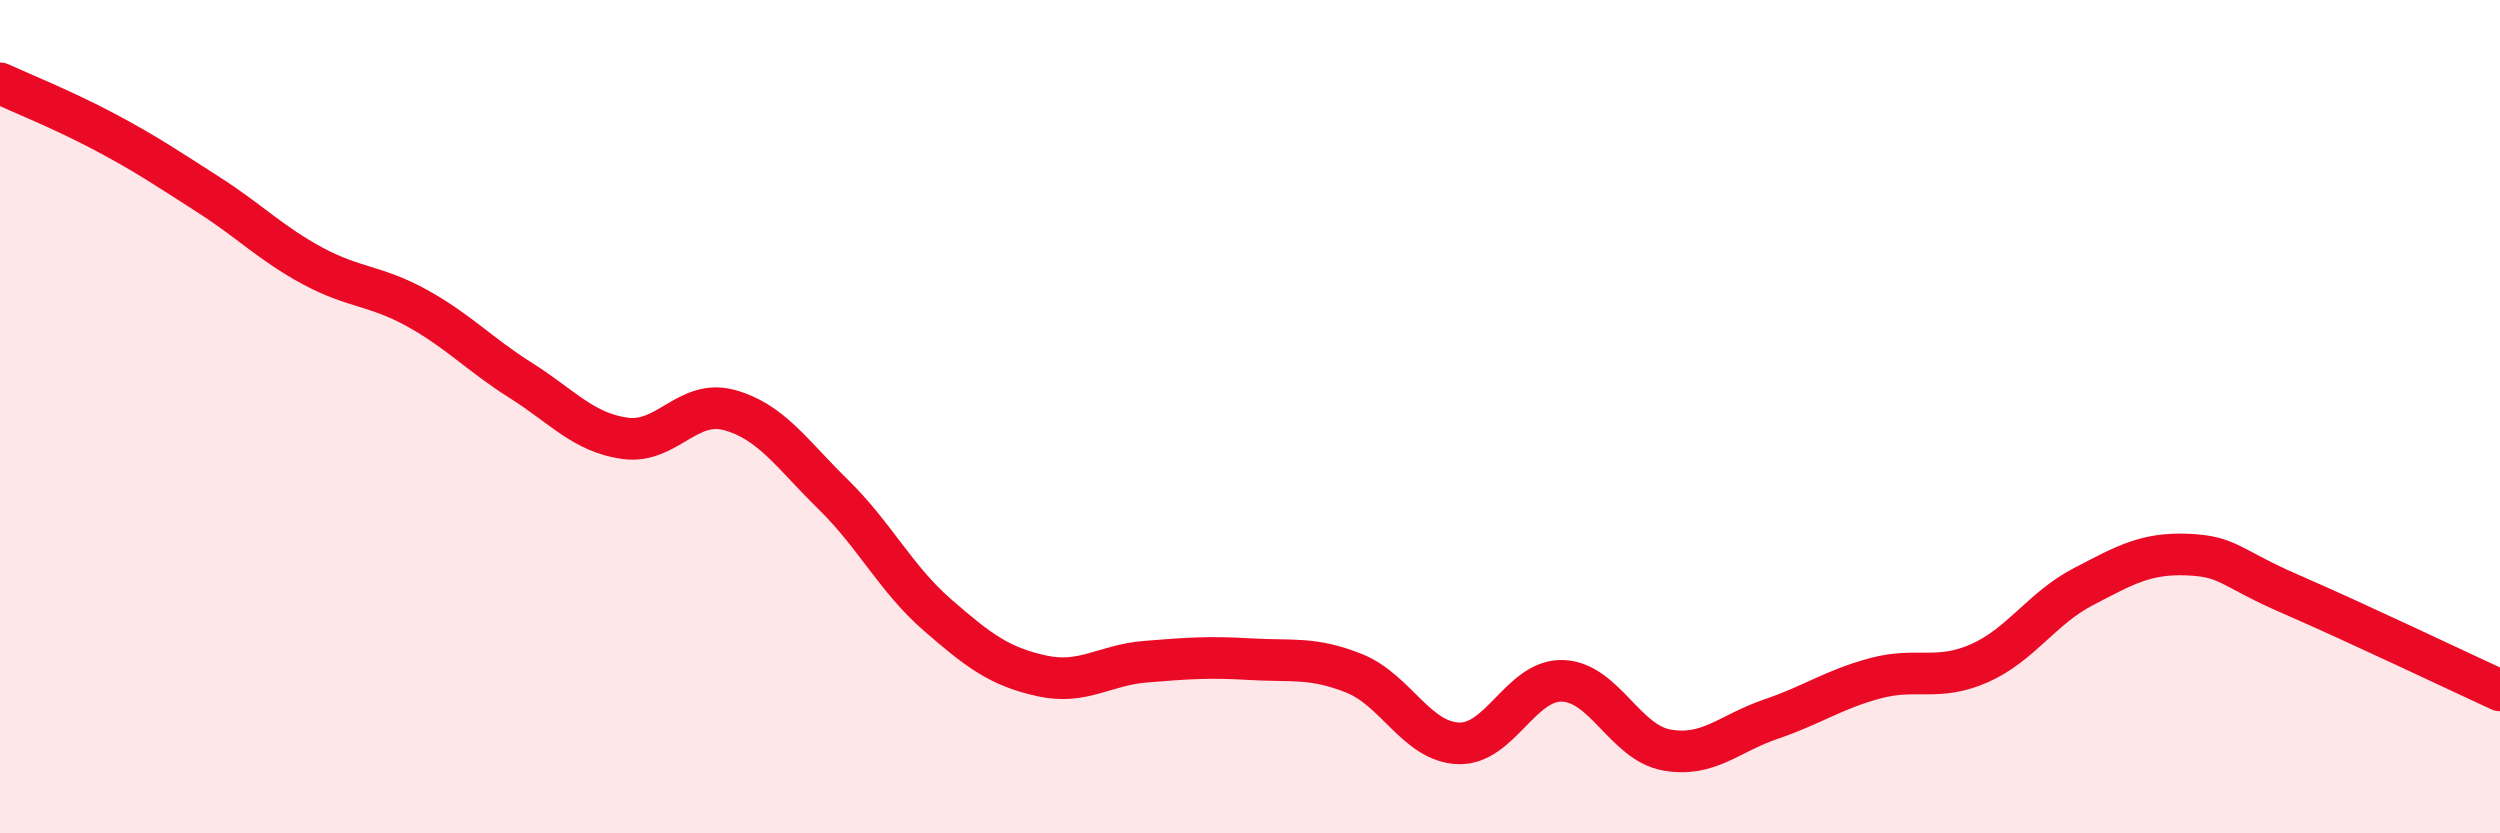 
    <svg width="60" height="20" viewBox="0 0 60 20" xmlns="http://www.w3.org/2000/svg">
      <path
        d="M 0,2 C 0.5,2.23 1.5,2.63 2.5,3.16 C 3.5,3.69 4,4.03 5,4.67 C 6,5.31 6.5,5.84 7.5,6.38 C 8.5,6.92 9,6.84 10,7.39 C 11,7.94 11.5,8.5 12.5,9.13 C 13.5,9.76 14,10.38 15,10.52 C 16,10.66 16.5,9.57 17.5,9.84 C 18.5,10.11 19,10.89 20,11.87 C 21,12.85 21.5,13.89 22.5,14.76 C 23.5,15.63 24,16 25,16.22 C 26,16.44 26.5,15.96 27.5,15.88 C 28.5,15.8 29,15.76 30,15.82 C 31,15.88 31.5,15.76 32.5,16.16 C 33.5,16.56 34,17.8 35,17.84 C 36,17.88 36.5,16.31 37.5,16.34 C 38.5,16.37 39,17.82 40,18 C 41,18.18 41.5,17.6 42.5,17.26 C 43.5,16.92 44,16.55 45,16.28 C 46,16.01 46.5,16.36 47.5,15.92 C 48.5,15.48 49,14.6 50,14.08 C 51,13.56 51.5,13.27 52.5,13.31 C 53.5,13.35 53.5,13.62 55,14.27 C 56.5,14.92 59,16.11 60,16.57L60 20L0 20Z"
        fill="#EB0A25"
        opacity="0.1"
        stroke-linecap="round"
        stroke-linejoin="round"
      />
      <path
        d="M 0,2 C 0.5,2.23 1.5,2.63 2.5,3.16 C 3.5,3.69 4,4.03 5,4.67 C 6,5.31 6.5,5.84 7.5,6.38 C 8.5,6.92 9,6.84 10,7.39 C 11,7.94 11.5,8.5 12.5,9.13 C 13.5,9.76 14,10.38 15,10.52 C 16,10.66 16.5,9.57 17.5,9.84 C 18.5,10.11 19,10.89 20,11.87 C 21,12.85 21.5,13.89 22.5,14.76 C 23.5,15.63 24,16 25,16.22 C 26,16.44 26.5,15.96 27.5,15.88 C 28.5,15.8 29,15.76 30,15.82 C 31,15.88 31.5,15.76 32.5,16.16 C 33.5,16.56 34,17.8 35,17.84 C 36,17.88 36.5,16.31 37.5,16.34 C 38.5,16.37 39,17.82 40,18 C 41,18.18 41.5,17.6 42.5,17.26 C 43.5,16.92 44,16.55 45,16.28 C 46,16.01 46.5,16.36 47.5,15.92 C 48.5,15.48 49,14.6 50,14.08 C 51,13.56 51.5,13.27 52.5,13.31 C 53.5,13.35 53.5,13.62 55,14.27 C 56.5,14.92 59,16.11 60,16.57"
        stroke="#EB0A25"
        stroke-width="1"
        fill="none"
        stroke-linecap="round"
        stroke-linejoin="round"
      />
    </svg>
  